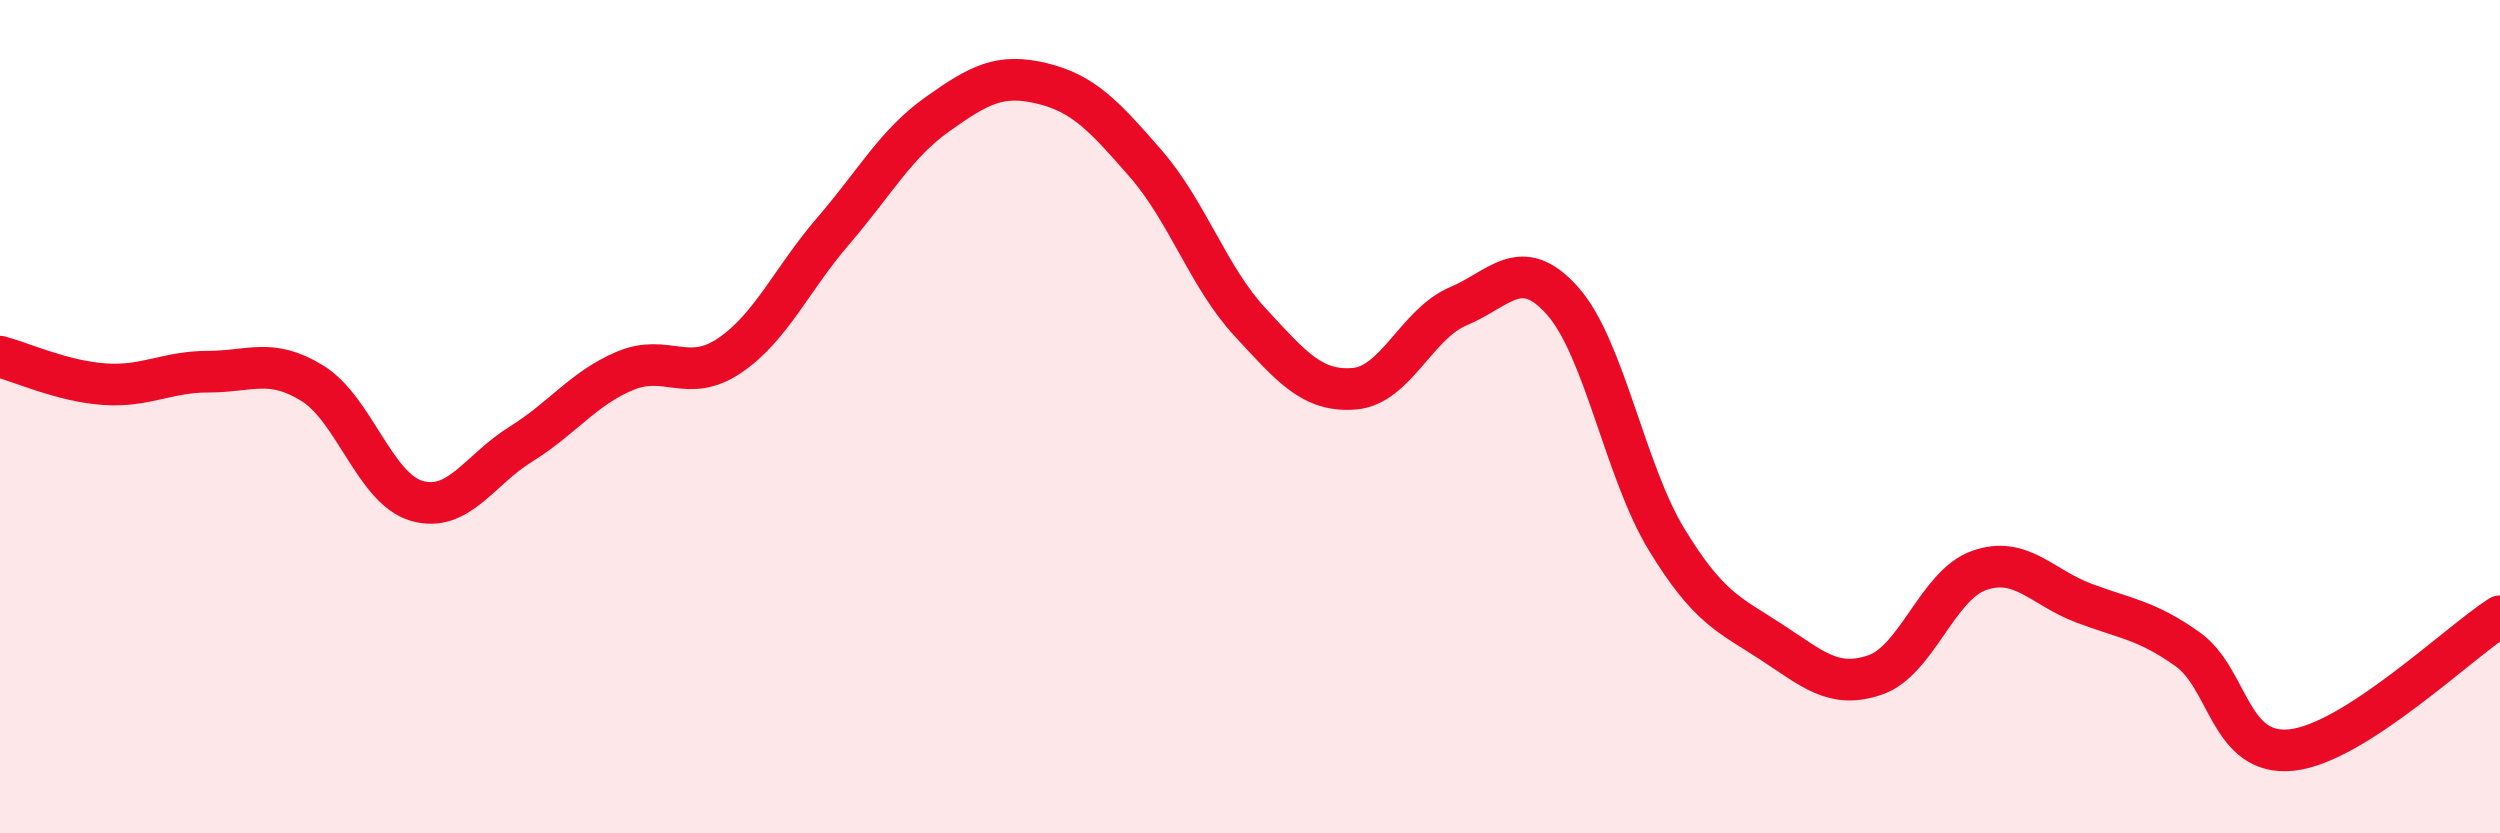 
    <svg width="60" height="20" viewBox="0 0 60 20" xmlns="http://www.w3.org/2000/svg">
      <path
        d="M 0,8.56 C 0.5,8.69 1.5,9.15 2.5,9.22 C 3.5,9.29 4,8.92 5,8.92 C 6,8.92 6.5,8.58 7.5,9.2 C 8.5,9.82 9,11.73 10,12.02 C 11,12.31 11.5,11.28 12.5,10.66 C 13.5,10.04 14,9.32 15,8.9 C 16,8.48 16.5,9.21 17.5,8.54 C 18.5,7.87 19,6.7 20,5.54 C 21,4.38 21.5,3.45 22.5,2.74 C 23.5,2.03 24,1.76 25,2 C 26,2.24 26.5,2.78 27.5,3.93 C 28.5,5.08 29,6.65 30,7.73 C 31,8.81 31.5,9.41 32.5,9.33 C 33.5,9.25 34,7.77 35,7.35 C 36,6.93 36.5,6.1 37.5,7.22 C 38.5,8.34 39,11.31 40,12.95 C 41,14.59 41.5,14.75 42.5,15.4 C 43.5,16.05 44,16.54 45,16.2 C 46,15.86 46.5,14.04 47.5,13.69 C 48.5,13.34 49,14.09 50,14.47 C 51,14.85 51.5,14.87 52.5,15.58 C 53.5,16.29 53.5,18.16 55,18 C 56.5,17.84 59,15.43 60,14.79L60 20L0 20Z"
        fill="#EB0A25"
        opacity="0.1"
        stroke-linecap="round"
        stroke-linejoin="round"
      />
      <path
        d="M 0,8.56 C 0.5,8.69 1.5,9.15 2.5,9.22 C 3.5,9.29 4,8.92 5,8.92 C 6,8.92 6.5,8.58 7.5,9.2 C 8.5,9.82 9,11.73 10,12.02 C 11,12.31 11.5,11.28 12.5,10.66 C 13.5,10.04 14,9.32 15,8.9 C 16,8.48 16.5,9.21 17.5,8.54 C 18.5,7.87 19,6.7 20,5.54 C 21,4.38 21.5,3.45 22.5,2.74 C 23.5,2.03 24,1.76 25,2 C 26,2.24 26.5,2.78 27.5,3.93 C 28.5,5.08 29,6.65 30,7.73 C 31,8.81 31.5,9.41 32.5,9.33 C 33.5,9.25 34,7.77 35,7.35 C 36,6.93 36.5,6.1 37.5,7.22 C 38.5,8.34 39,11.31 40,12.95 C 41,14.59 41.5,14.75 42.5,15.4 C 43.5,16.05 44,16.54 45,16.2 C 46,15.86 46.5,14.04 47.5,13.69 C 48.5,13.34 49,14.09 50,14.47 C 51,14.85 51.5,14.87 52.5,15.58 C 53.5,16.29 53.5,18.16 55,18 C 56.5,17.84 59,15.43 60,14.79"
        stroke="#EB0A25"
        stroke-width="1"
        fill="none"
        stroke-linecap="round"
        stroke-linejoin="round"
      />
    </svg>
  